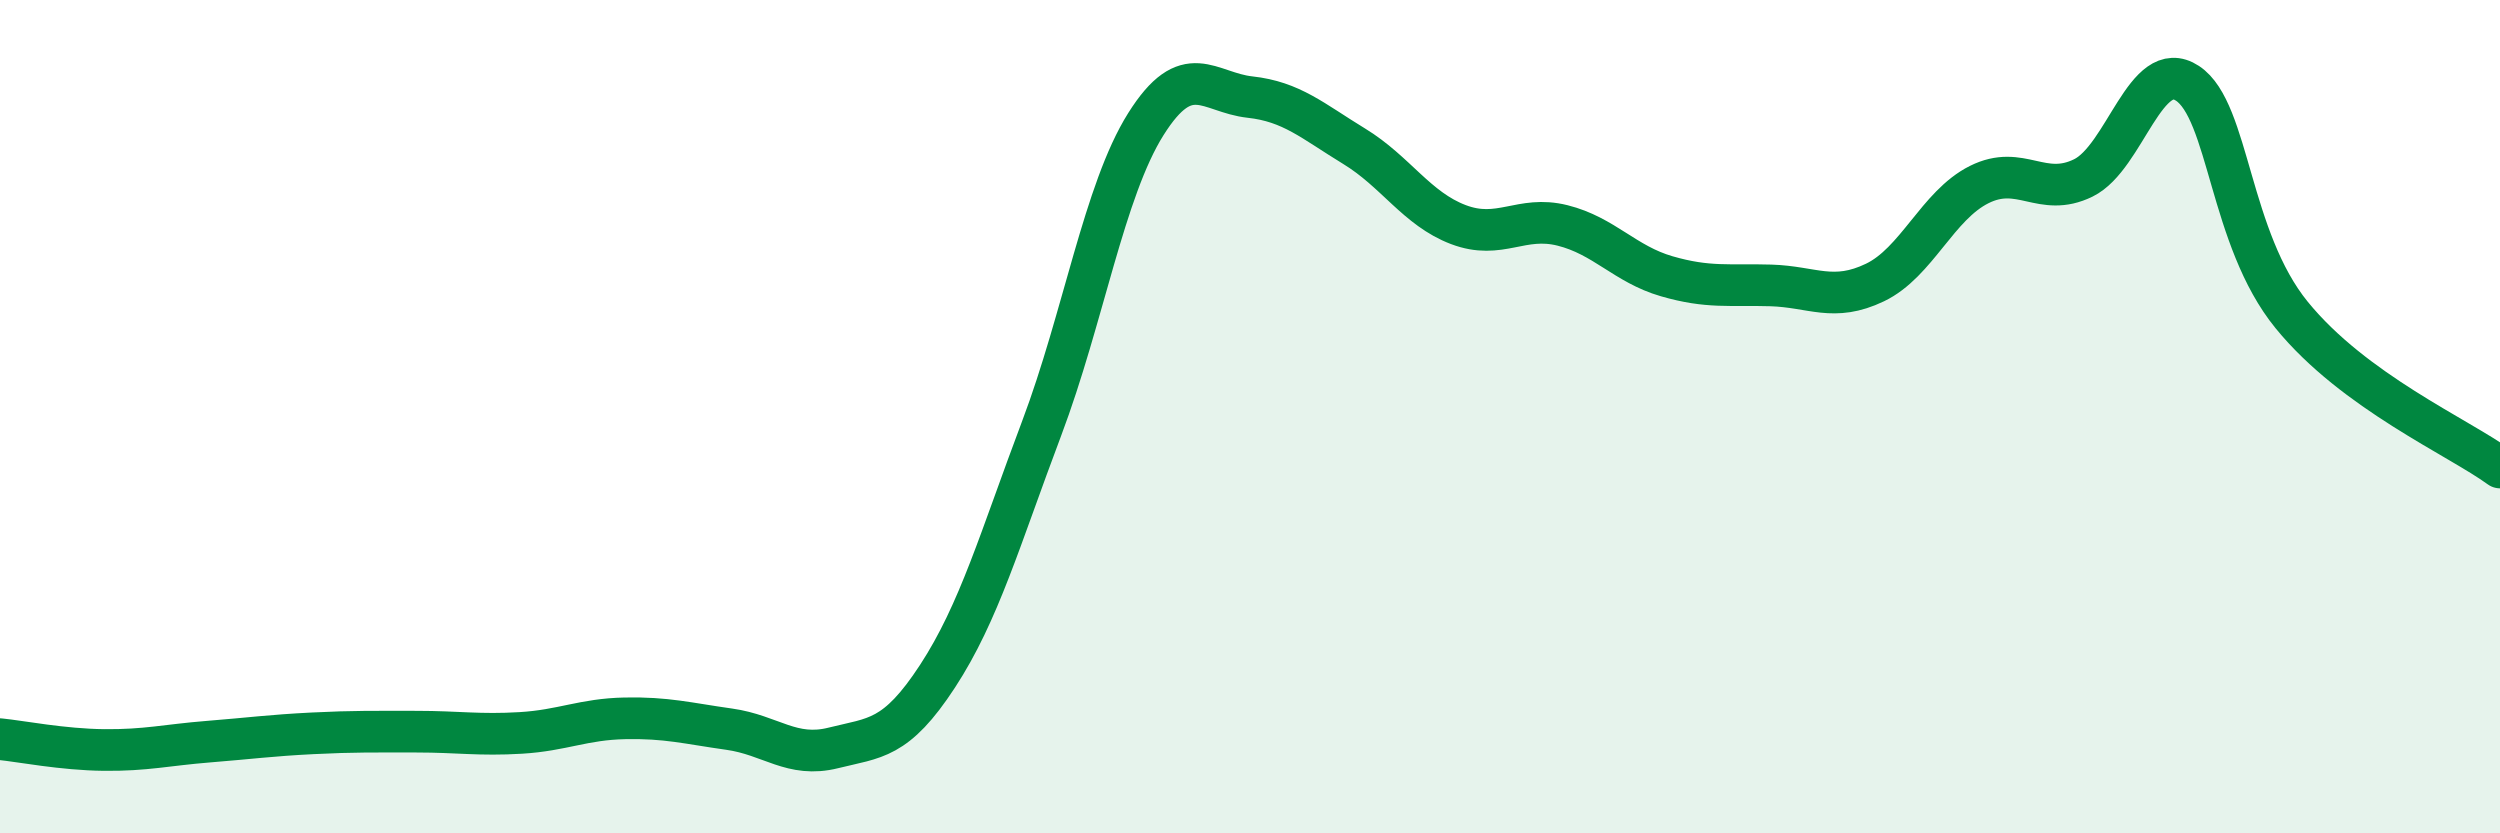 
    <svg width="60" height="20" viewBox="0 0 60 20" xmlns="http://www.w3.org/2000/svg">
      <path
        d="M 0,17.74 C 0.5,17.79 1.5,17.99 2.5,18 C 3.5,18.01 4,17.88 5,17.8 C 6,17.72 6.5,17.65 7.5,17.6 C 8.5,17.55 9,17.56 10,17.56 C 11,17.56 11.5,17.65 12.5,17.59 C 13.5,17.53 14,17.26 15,17.24 C 16,17.22 16.5,17.36 17.5,17.5 C 18.5,17.64 19,18.2 20,17.95 C 21,17.7 21.5,17.76 22.5,16.23 C 23.5,14.7 24,12.93 25,10.28 C 26,7.63 26.5,4.57 27.5,2.98 C 28.5,1.39 29,2.22 30,2.33 C 31,2.44 31.5,2.9 32.5,3.51 C 33.5,4.12 34,5.01 35,5.39 C 36,5.77 36.5,5.16 37.5,5.41 C 38.5,5.66 39,6.34 40,6.63 C 41,6.92 41.5,6.82 42.5,6.85 C 43.5,6.88 44,7.26 45,6.78 C 46,6.3 46.5,4.93 47.5,4.43 C 48.5,3.93 49,4.76 50,4.27 C 51,3.78 51.5,1.34 52.5,2 C 53.5,2.66 53.5,5.72 55,7.56 C 56.5,9.4 59,10.49 60,11.22L60 20L0 20Z"
        fill="#008740"
        opacity="0.1"
        stroke-linecap="round"
        stroke-linejoin="round"
      />
      <path
        d="M 0,17.74 C 0.5,17.79 1.5,17.99 2.5,18 C 3.5,18.01 4,17.88 5,17.8 C 6,17.72 6.5,17.65 7.5,17.6 C 8.5,17.55 9,17.56 10,17.56 C 11,17.56 11.5,17.65 12.5,17.59 C 13.5,17.53 14,17.26 15,17.24 C 16,17.22 16.5,17.36 17.5,17.5 C 18.5,17.64 19,18.2 20,17.95 C 21,17.7 21.5,17.76 22.5,16.23 C 23.5,14.7 24,12.93 25,10.28 C 26,7.63 26.5,4.57 27.5,2.98 C 28.5,1.39 29,2.22 30,2.33 C 31,2.44 31.5,2.9 32.5,3.51 C 33.5,4.12 34,5.01 35,5.39 C 36,5.77 36.5,5.16 37.5,5.41 C 38.5,5.66 39,6.34 40,6.63 C 41,6.92 41.5,6.82 42.5,6.85 C 43.5,6.88 44,7.26 45,6.78 C 46,6.3 46.5,4.93 47.5,4.43 C 48.5,3.93 49,4.76 50,4.27 C 51,3.78 51.5,1.34 52.5,2 C 53.5,2.66 53.5,5.72 55,7.56 C 56.5,9.4 59,10.49 60,11.22"
        stroke="#008740"
        stroke-width="1"
        fill="none"
        stroke-linecap="round"
        stroke-linejoin="round"
      />
    </svg>
  